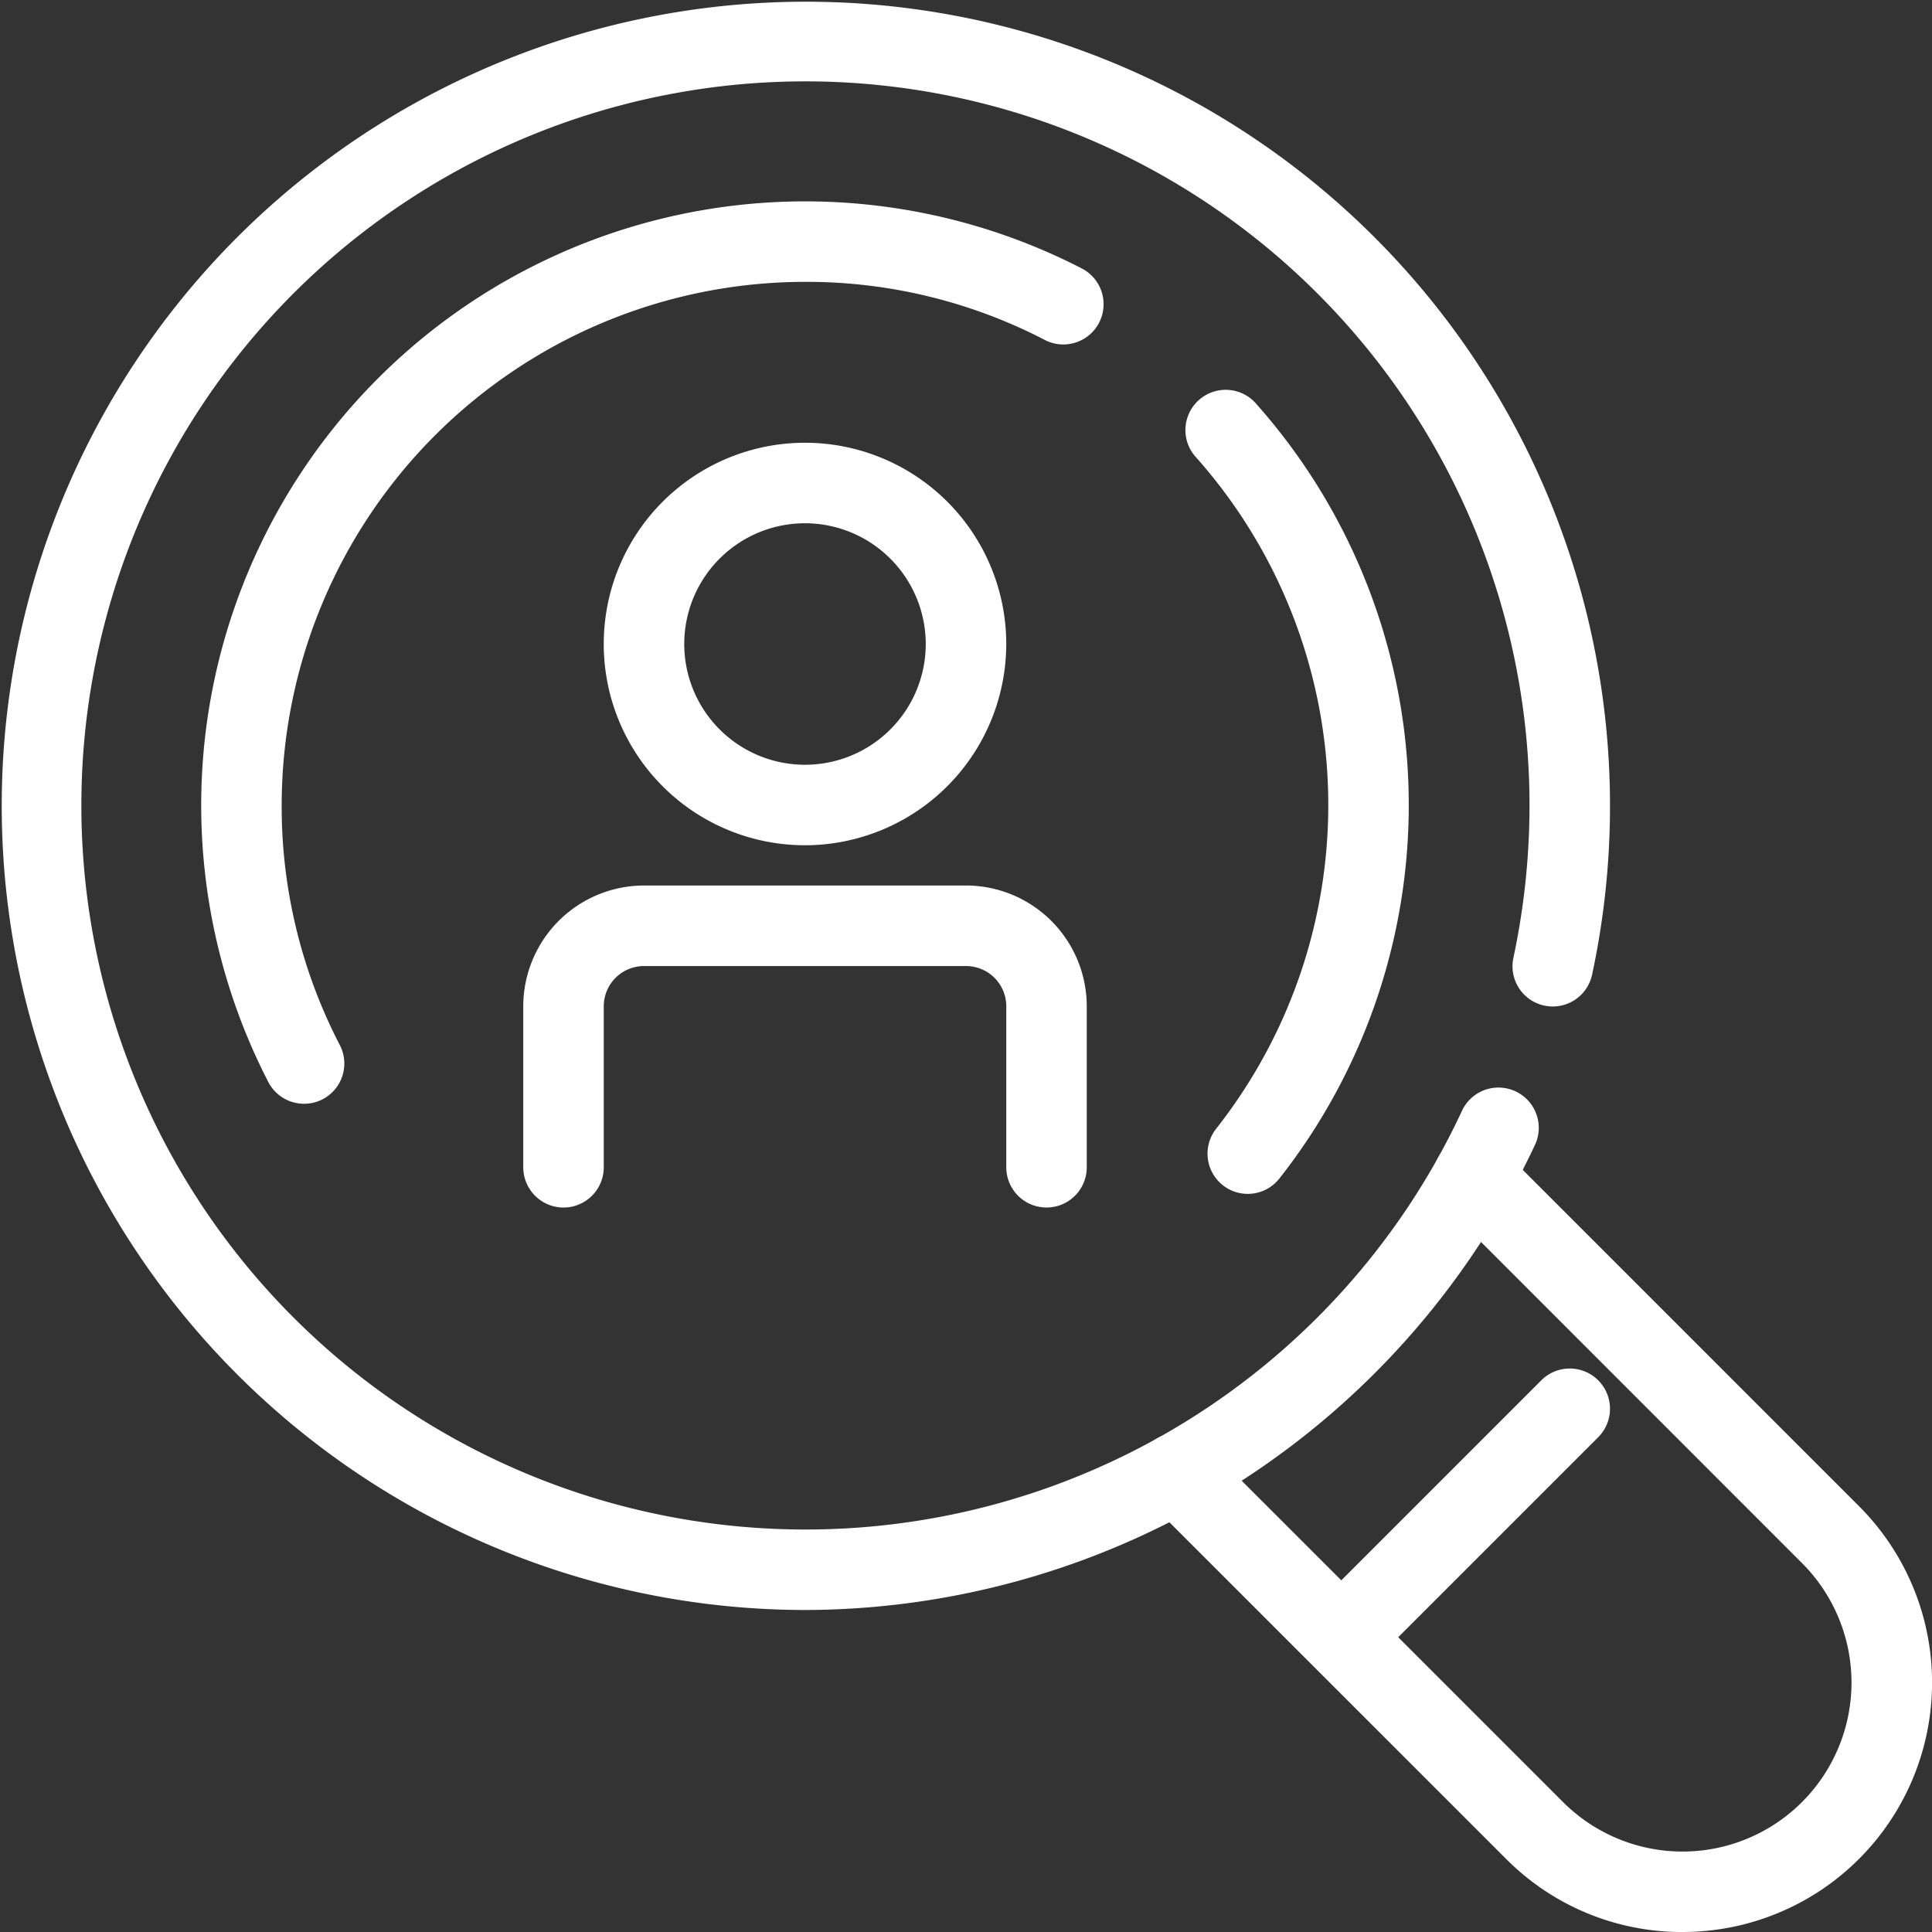 <svg xmlns="http://www.w3.org/2000/svg" width="70.001" height="70.001" viewBox="0 0 70.001 70.001">
  <rect x="0" y="0" width="70.001" height="70.001" fill="#333333" stroke="none"/>
  <g id="グループ_1821" data-name="グループ 1821" transform="translate(-376 -1110.999)">
    <path id="パス_16" data-name="パス 16" d="M913.292,405.584a7.292,7.292,0,1,1,7.292-7.292A7.3,7.3,0,0,1,913.292,405.584Zm0-11.667a4.375,4.375,0,1,0,4.375,4.375A4.38,4.38,0,0,0,913.292,393.917Z" transform="translate(-508.125 736.041)" fill="#ffffff"/>
    <path id="パス_17" data-name="パス 17" d="M922.959,413.667a1.457,1.457,0,0,1-1.458-1.458v-5.833a1.459,1.459,0,0,0-1.458-1.458H908.375a1.459,1.459,0,0,0-1.458,1.458v5.833a1.458,1.458,0,1,1-2.917,0v-5.833A4.38,4.38,0,0,1,908.375,402h11.667a4.38,4.38,0,0,1,4.375,4.375v5.833A1.457,1.457,0,0,1,922.959,413.667Z" transform="translate(-509.041 741.083)" fill="#ffffff"/>
    <g id="グループ_1820" data-name="グループ 1820" transform="translate(260 1071)">
      <path id="パス_18" data-name="パス 18" d="M920.167,438.334a29.136,29.136,0,1,1,28.52-23.027,1.458,1.458,0,1,1-2.851-.612,26.545,26.545,0,0,0,.582-5.527,26.235,26.235,0,1,0-2.434,11.051,1.46,1.46,0,0,1,2.647,1.231A29.286,29.286,0,0,1,920.167,438.334Z" transform="translate(-775 -340.001)" fill="#ffffff"/>
      <path id="パス_19" data-name="パス 19" d="M939.014,437.053a8.978,8.978,0,0,1-6.39-2.647L919.676,421.46a1.458,1.458,0,0,1,2.062-2.062l12.947,12.946a6.122,6.122,0,0,0,8.658-8.658L930.4,410.738a1.458,1.458,0,0,1,2.062-2.062l12.946,12.947a9.038,9.038,0,0,1-6.392,15.429Z" transform="translate(-762.052 -327.052)" fill="#ffffff"/>
    </g>
    <path id="パス_20" data-name="パス 20" d="M924.958,424.938a1.458,1.458,0,0,1-1.031-2.489l8.021-8.021a1.458,1.458,0,0,1,2.062,2.062l-8.021,8.021A1.454,1.454,0,0,1,924.958,424.938Z" transform="translate(-500.103 746.583)" fill="#ffffff"/>
    <path id="パス_21" data-name="パス 21" d="M922.716,418.826a1.458,1.458,0,0,1-1.143-2.361,18.96,18.96,0,0,0-.767-24.368,1.459,1.459,0,0,1,2.174-1.945,21.877,21.877,0,0,1,.882,28.119A1.456,1.456,0,0,1,922.716,418.826Z" transform="translate(-501.508 735.43)" fill="#ffffff"/>
    <path id="パス_22" data-name="パス 22" d="M899.729,417.7a1.458,1.458,0,0,1-1.3-.789,21.883,21.883,0,0,1,29.476-29.476,1.458,1.458,0,1,1-1.339,2.591,18.735,18.735,0,0,0-8.693-2.106,18.981,18.981,0,0,0-18.959,18.959,18.735,18.735,0,0,0,2.106,8.693,1.457,1.457,0,0,1-1.294,2.128Z" transform="translate(-512.708 733.291)" fill="#ffffff"/>
  </g>
</svg>
